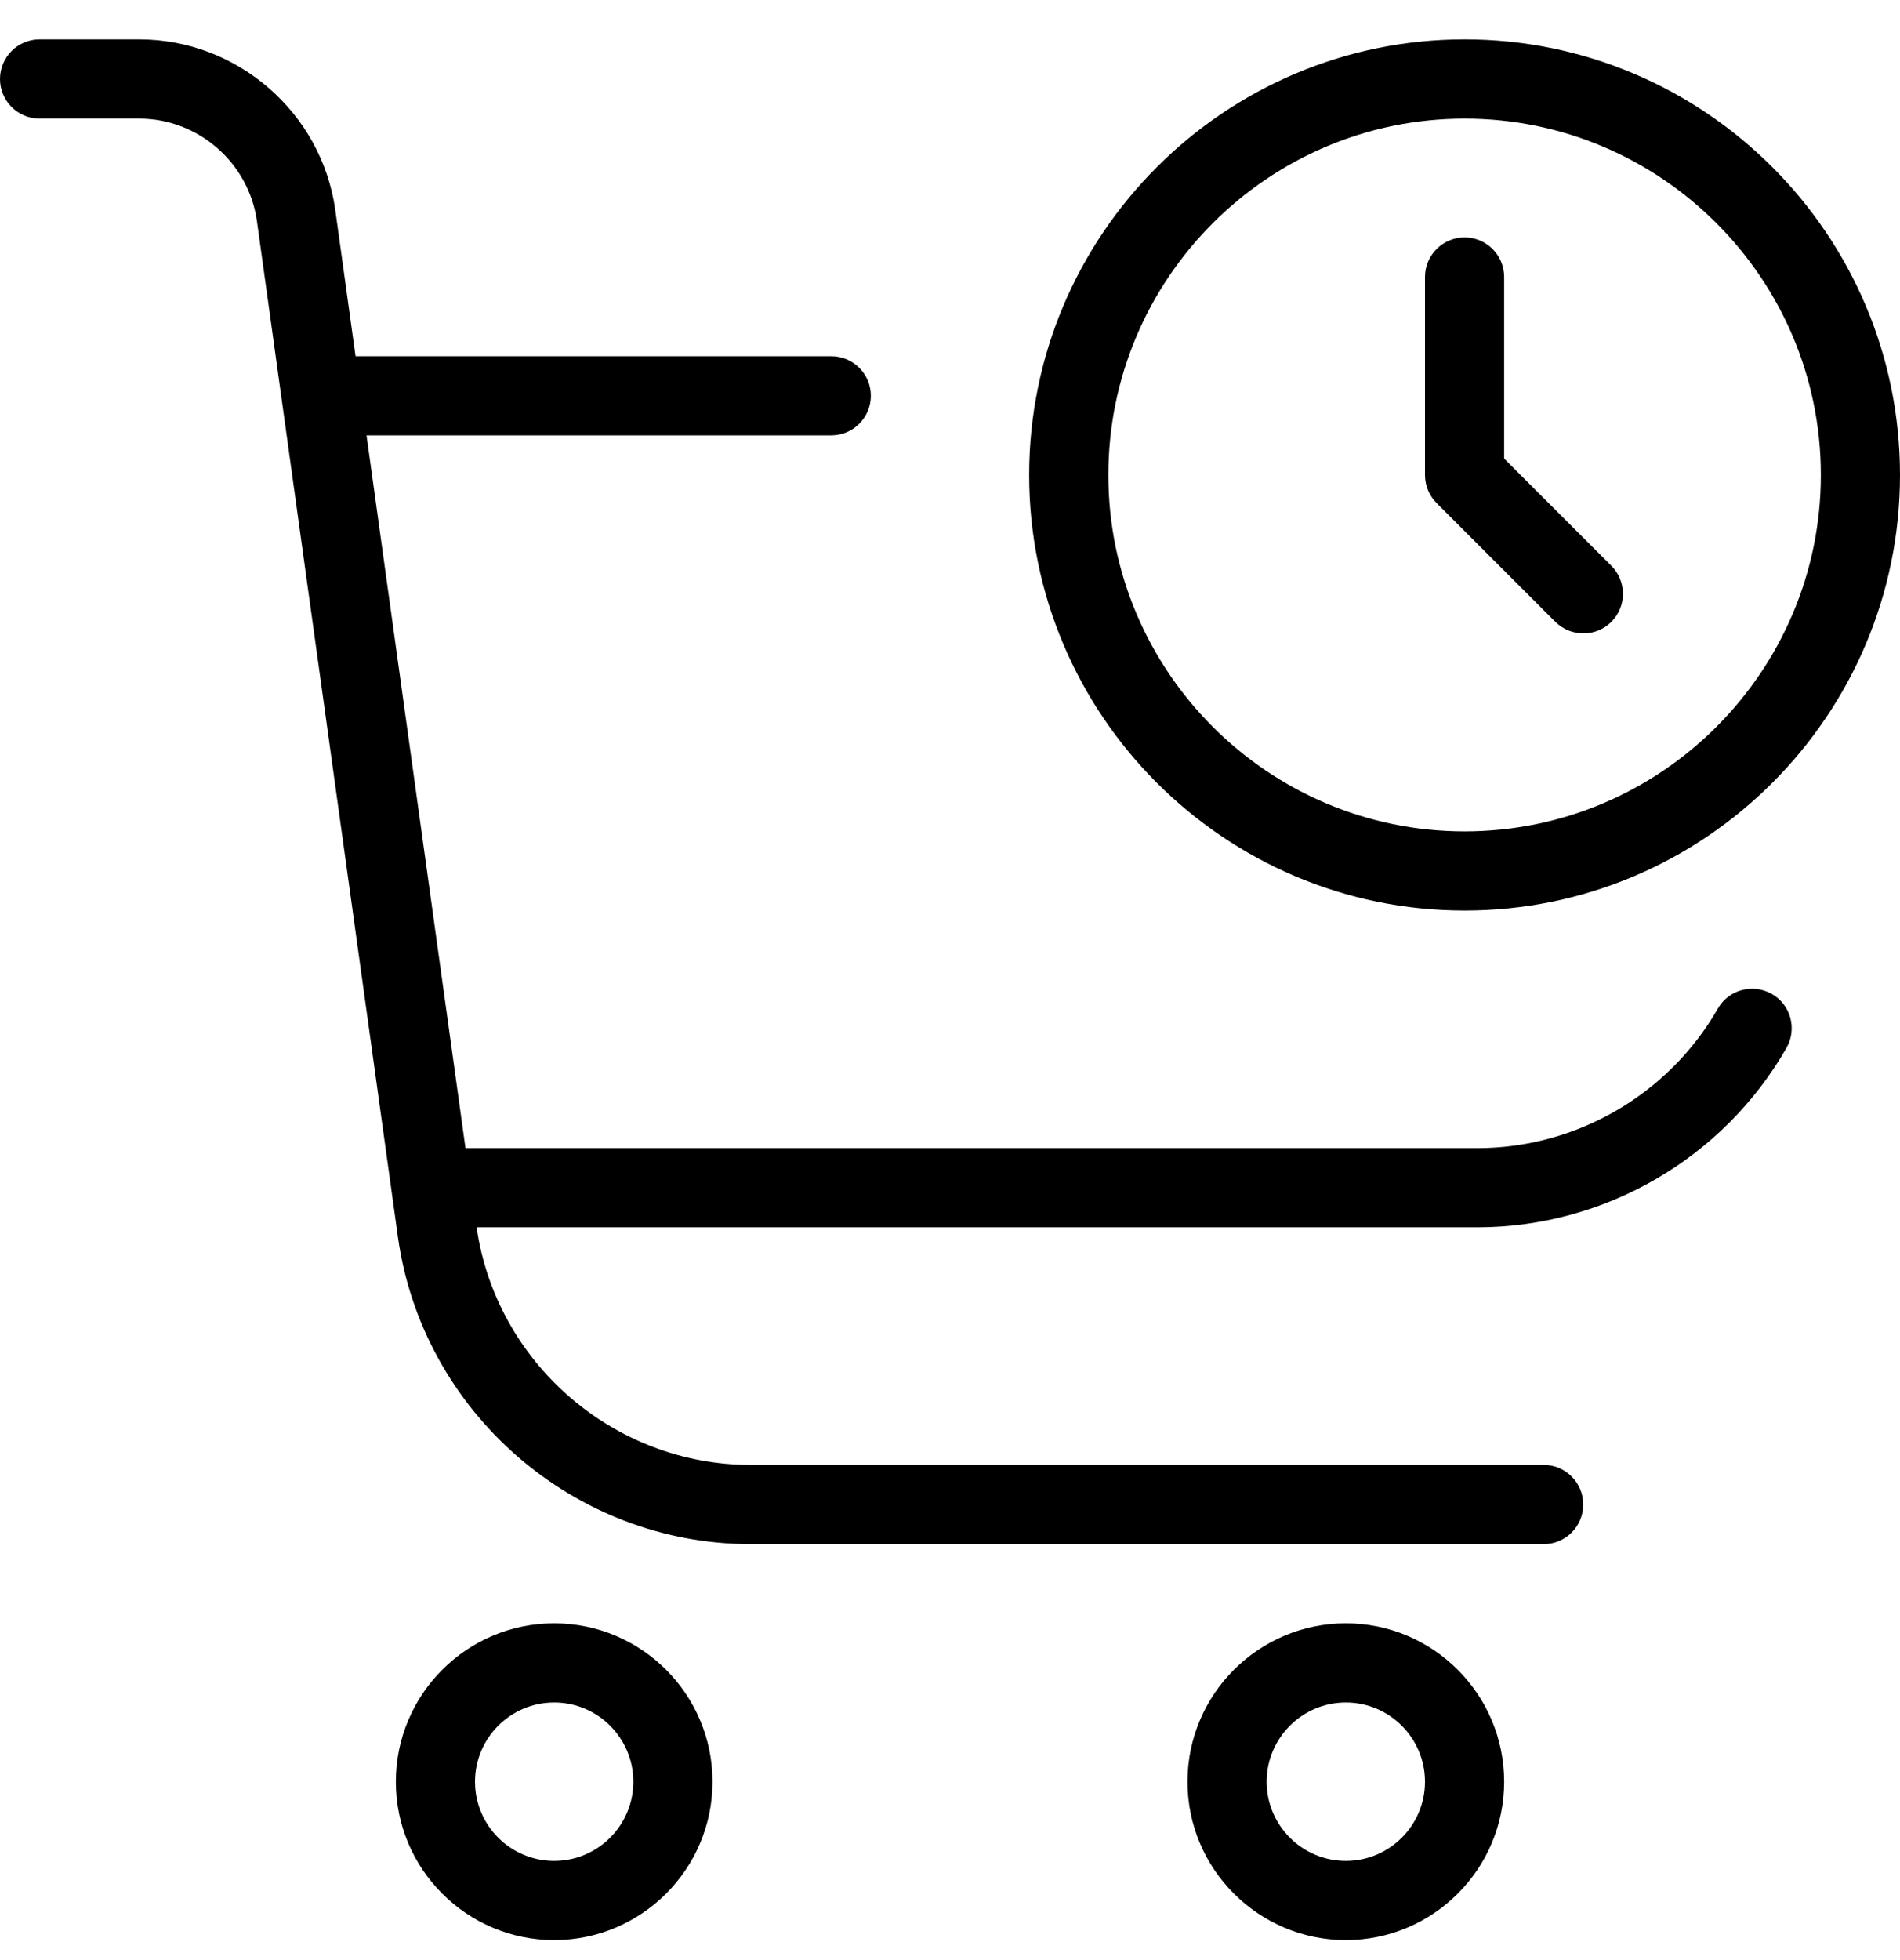<?xml version="1.0" encoding="UTF-8"?>
<svg xmlns="http://www.w3.org/2000/svg" width="32" height="33" viewBox="0 0 32 33" fill="none">
  <g id="order-history" clip-path="url(#clip0_1882_111)">
    <path id="Vector" d="M24.667 15.33C28.711 15.33 32 12.04 32 7.997C32 3.954 28.711 0.663 24.667 0.663C20.623 0.663 17.333 3.954 17.333 7.997C17.333 12.04 20.623 15.33 24.667 15.33ZM24.667 1.997C27.975 1.997 30.667 4.689 30.667 7.997C30.667 11.305 27.975 13.997 24.667 13.997C21.359 13.997 18.667 11.305 18.667 7.997C18.667 4.689 21.359 1.997 24.667 1.997ZM24.195 8.469C24.069 8.343 24 8.174 24 7.997V4.663C24 4.295 24.299 3.997 24.667 3.997C25.035 3.997 25.333 4.295 25.333 4.663V7.721L27.139 9.526C27.399 9.786 27.399 10.209 27.139 10.469C27.008 10.6 26.837 10.664 26.667 10.664C26.496 10.664 26.325 10.598 26.195 10.469L24.195 8.469ZM22.667 27.33C21.196 27.33 20 28.526 20 29.997C20 31.468 21.196 32.663 22.667 32.663C24.137 32.663 25.333 31.468 25.333 29.997C25.333 28.526 24.137 27.33 22.667 27.33ZM22.667 31.33C21.932 31.33 21.333 30.733 21.333 29.997C21.333 29.261 21.932 28.663 22.667 28.663C23.401 28.663 24 29.261 24 29.997C24 30.733 23.401 31.33 22.667 31.33ZM9.333 27.33C7.863 27.33 6.667 28.526 6.667 29.997C6.667 31.468 7.863 32.663 9.333 32.663C10.804 32.663 12 31.468 12 29.997C12 28.526 10.804 27.33 9.333 27.33ZM9.333 31.33C8.599 31.33 8 30.733 8 29.997C8 29.261 8.599 28.663 9.333 28.663C10.068 28.663 10.667 29.261 10.667 29.997C10.667 30.733 10.068 31.33 9.333 31.33ZM30.087 17.645C29.02 19.506 27.024 20.663 24.879 20.663H8.027C8.356 22.945 10.336 24.663 12.643 24.663H25.999C26.367 24.663 26.665 24.962 26.665 25.33C26.665 25.698 26.367 25.997 25.999 25.997H12.644C9.665 25.997 7.111 23.771 6.701 20.821L4.327 3.721C4.189 2.738 3.337 1.997 2.345 1.997H0.667C0.299 1.997 0 1.698 0 1.33C0 0.962 0.299 0.663 0.667 0.663H2.345C3.999 0.663 5.419 1.899 5.647 3.537L5.988 5.997H14C14.368 5.997 14.667 6.295 14.667 6.663C14.667 7.031 14.368 7.33 14 7.33H6.173L7.84 19.33H24.88C26.548 19.33 28.101 18.43 28.932 16.981C29.113 16.661 29.521 16.553 29.841 16.734C30.161 16.916 30.271 17.323 30.087 17.645Z" fill="black"></path>
  </g>
  <defs>
    <clipPath id="clip0_1882_111">
      <rect width="32" height="32" fill="white" transform="translate(0 0.663)"></rect>
    </clipPath>
  </defs>
</svg>
